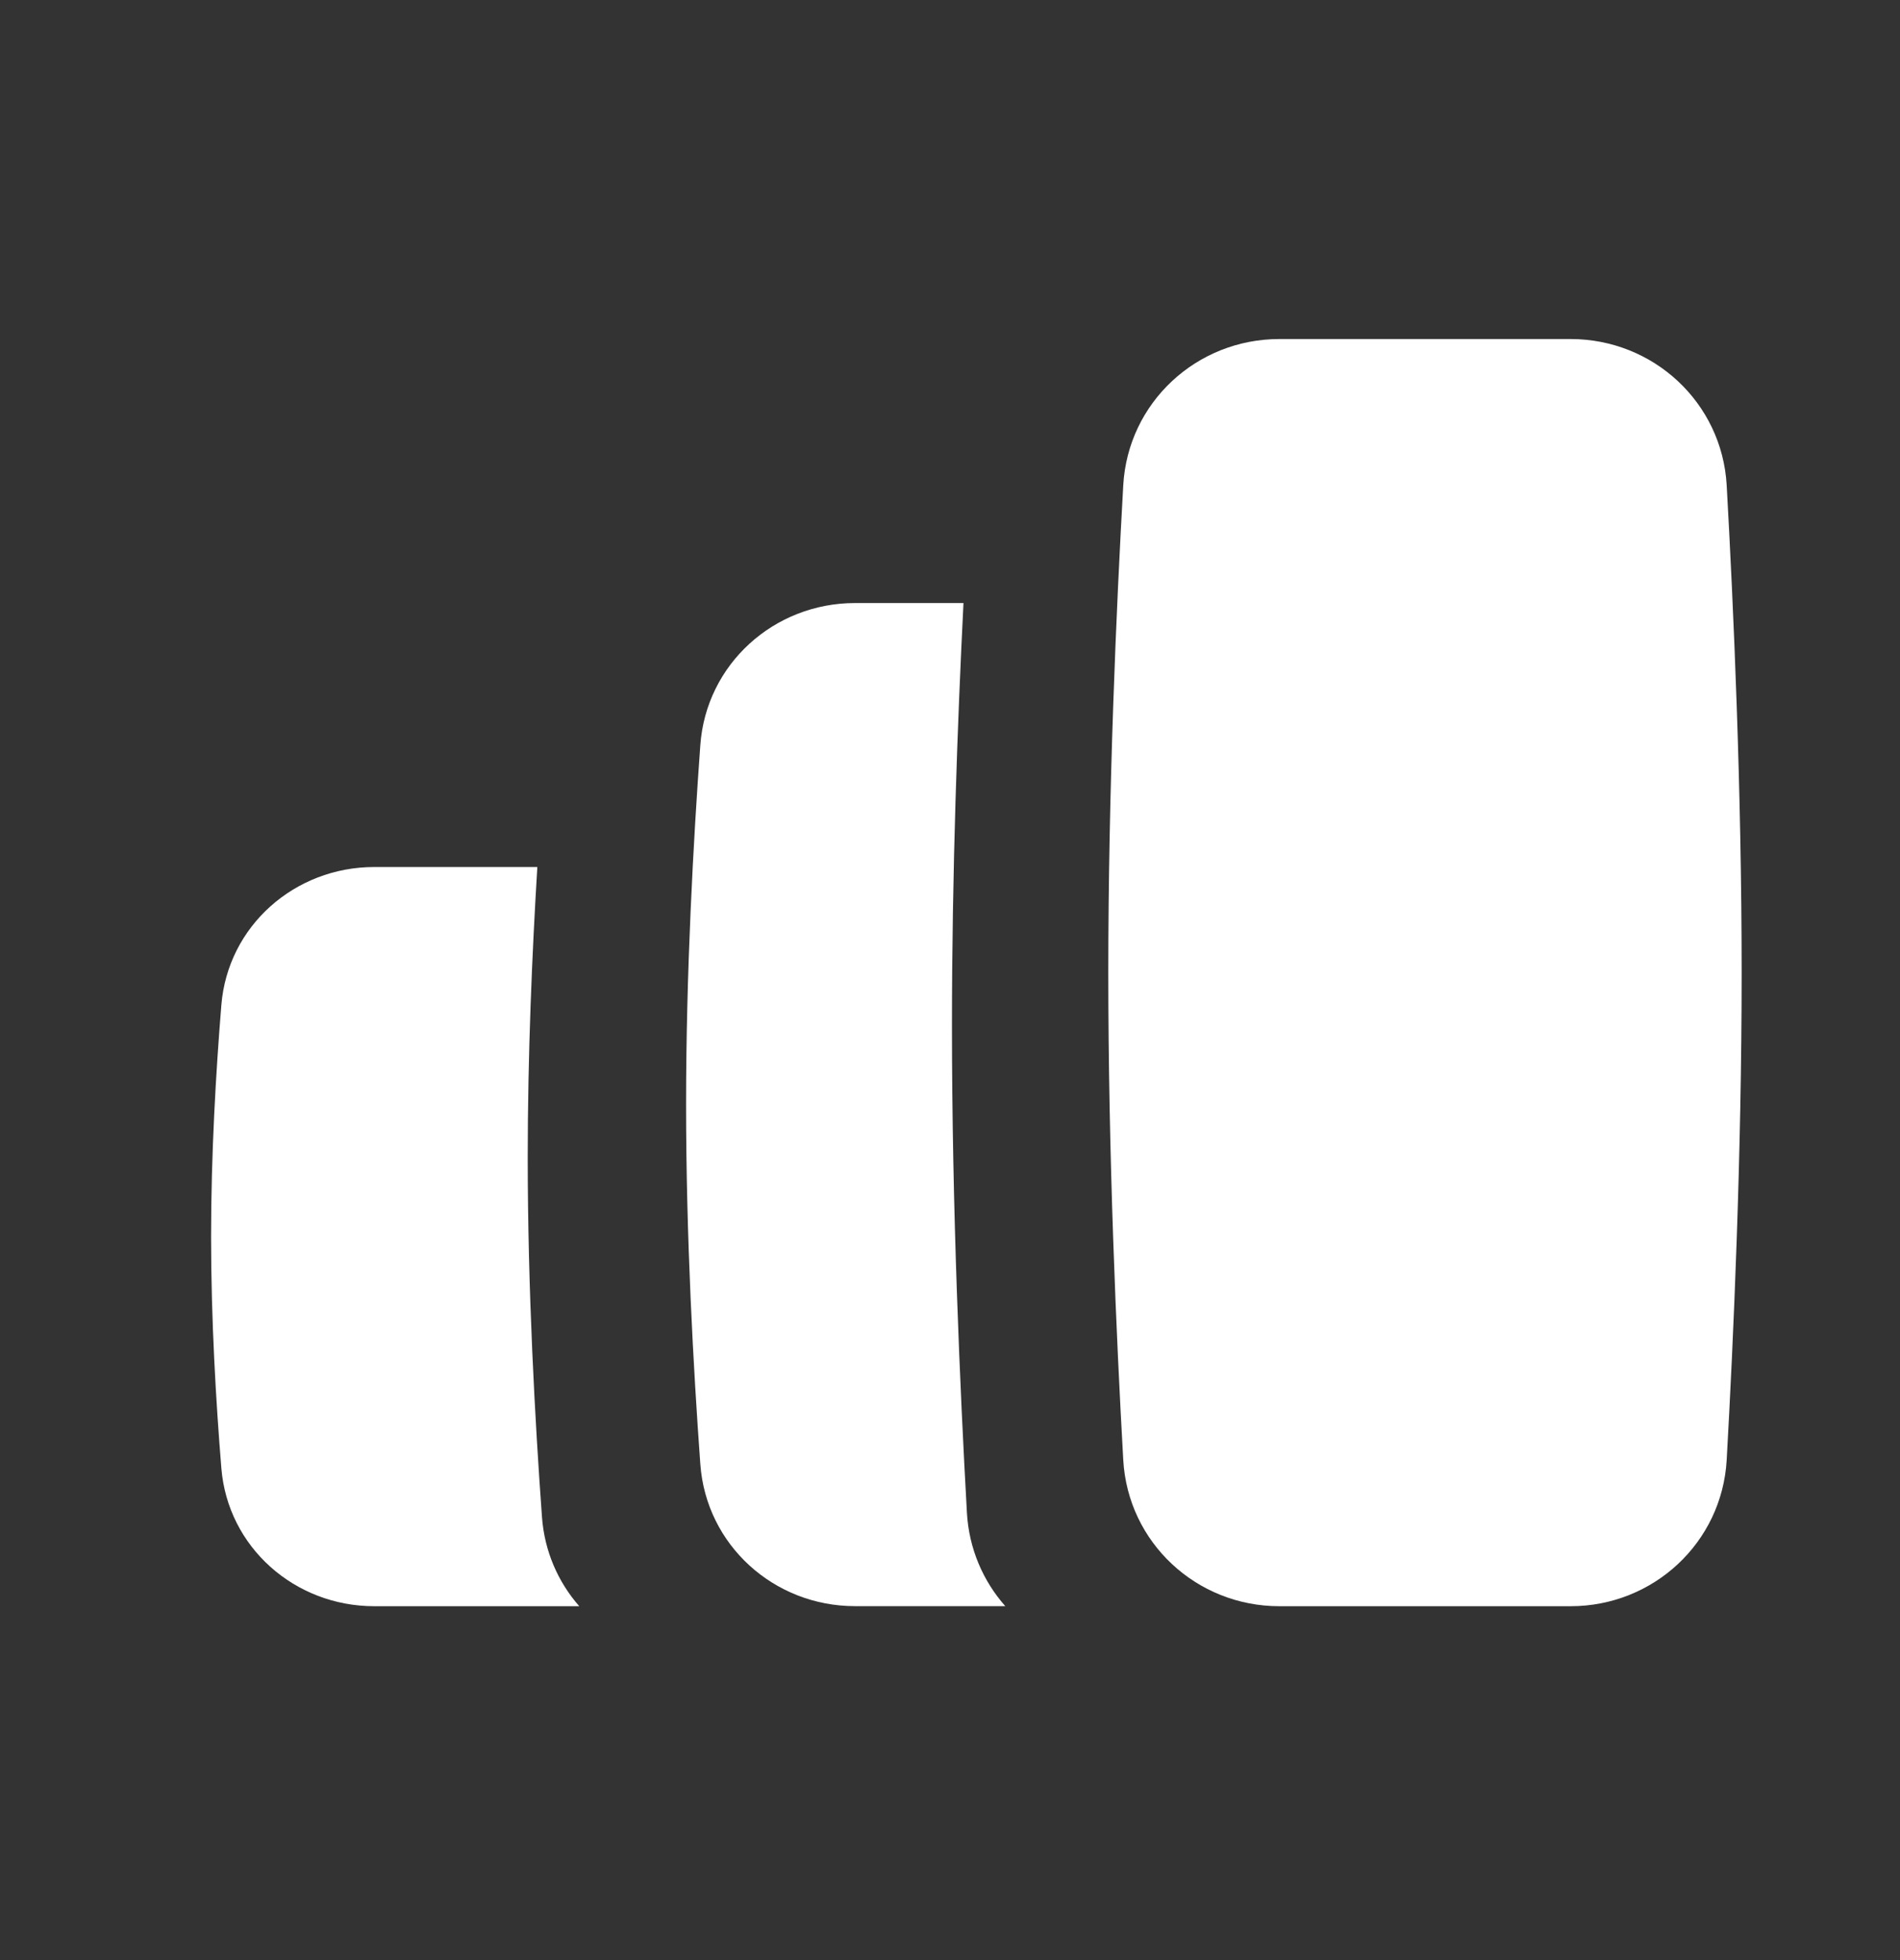 <svg width="32" height="33" viewBox="0 0 32 33" fill="none" xmlns="http://www.w3.org/2000/svg">
<rect x="0" y="0" width="32" height="33" fill="#333333" stroke="none"/>
<path d="M18.918 8.17C18.996 6.779 20.152 5.708 21.546 5.708H26.453C27.846 5.708 29.002 6.779 29.081 8.17C29.196 10.223 29.333 13.299 29.333 16.375C29.333 19.451 29.196 22.527 29.081 24.579C29.002 25.971 27.846 27.042 26.453 27.042H21.546C20.152 27.042 18.996 25.971 18.918 24.579C18.802 22.527 18.666 19.451 18.666 16.375C18.666 13.299 18.802 10.223 18.918 8.17Z" fill="white"/>
<path d="M16.227 10.153H14.4C13.035 10.153 11.893 11.183 11.795 12.544C11.678 14.15 11.555 16.374 11.555 18.597C11.555 20.82 11.678 23.044 11.795 24.65C11.893 26.012 13.035 27.041 14.4 27.041H16.931C16.558 26.619 16.319 26.074 16.285 25.468C16.17 23.416 16.033 20.34 16.033 17.264C16.033 14.695 16.128 12.126 16.227 10.153Z" fill="white"/>
<path d="M9.05 14.597H6.303C4.965 14.597 3.836 15.589 3.728 16.922C3.637 18.036 3.555 19.428 3.555 20.82C3.555 22.212 3.637 23.604 3.728 24.717C3.836 26.05 4.965 27.042 6.303 27.042H9.756C9.4 26.637 9.17 26.118 9.128 25.54C9.011 23.933 8.888 21.71 8.888 19.486C8.888 17.761 8.962 16.035 9.05 14.597Z" fill="white"/>
</svg>
